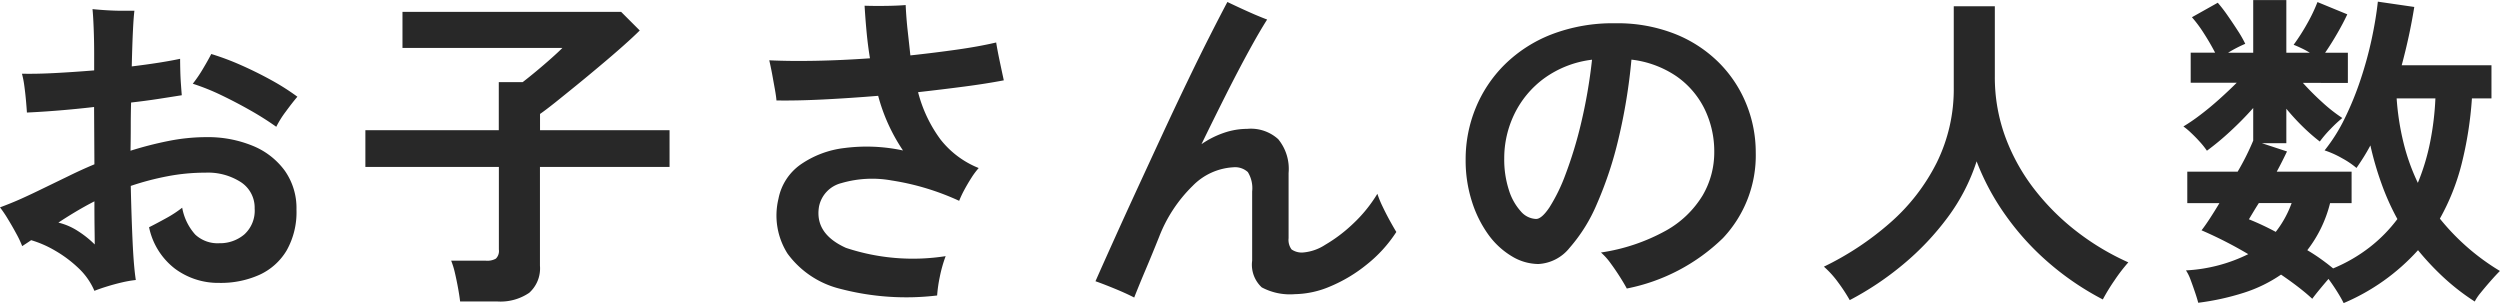 <svg xmlns="http://www.w3.org/2000/svg" width="120.752" height="14.64" viewBox="0 0 120.752 14.64">
  <path id="パス_142161" data-name="パス 142161" d="M5.168.624A3.249,3.249,0,0,0,4.4-.472a5.91,5.91,0,0,0-1.12-.84,5.2,5.2,0,0,0-1.168-.512q-.112.08-.224.152l-.208.136a4.917,4.917,0,0,0-.288-.608Q1.2-2.5.992-2.84a5.738,5.738,0,0,0-.384-.568q.56-.208,1.04-.424t1.1-.52L3.92-4.92q.608-.3,1.248-.568L5.152-8.256q-.864.1-1.7.168t-1.544.1q-.016-.256-.048-.608t-.08-.7a4.269,4.269,0,0,0-.112-.568q.688.016,1.6-.032t1.888-.128v-.816q0-.608-.024-1.224t-.056-.92q.3.032.7.056t.76.024H7.1q-.08.64-.128,2.688,1.44-.176,2.336-.368,0,.208.008.552t.032.68q.024.336.04.528-.5.08-1.12.176t-1.328.176q-.016.544-.016,1.128T6.912-6.144a17.243,17.243,0,0,1,1.84-.472A9.364,9.364,0,0,1,10.576-6.8a5.684,5.684,0,0,1,2.232.416,3.593,3.593,0,0,1,1.552,1.2A3.131,3.131,0,0,1,14.928-3.3a3.76,3.76,0,0,1-.472,1.968A2.955,2.955,0,0,1,13.144-.152,4.551,4.551,0,0,1,11.2.24,3.5,3.5,0,0,1,9.056-.448a3.384,3.384,0,0,1-1.248-2q.352-.176.816-.432a5.555,5.555,0,0,0,.784-.512,2.633,2.633,0,0,0,.632,1.3,1.585,1.585,0,0,0,1.16.416A1.815,1.815,0,0,0,12.408-2.1a1.549,1.549,0,0,0,.5-1.256,1.468,1.468,0,0,0-.656-1.264,2.931,2.931,0,0,0-1.728-.464,9.689,9.689,0,0,0-1.84.176,13.307,13.307,0,0,0-1.76.464q.032,1.456.088,2.68T7.168.1A5.745,5.745,0,0,0,6.5.216q-.376.088-.736.2T5.168.624ZM13.952-7.3a14.244,14.244,0,0,0-1.208-.768q-.7-.4-1.432-.752a10.844,10.844,0,0,0-1.392-.56,6.535,6.535,0,0,0,.5-.736q.248-.416.392-.7a12.6,12.6,0,0,1,1.432.536q.744.328,1.456.72a11.154,11.154,0,0,1,1.272.808q-.256.3-.568.728A4.642,4.642,0,0,0,13.952-7.3ZM5.184-1.616q0-.192-.008-.752T5.168-3.7q-.464.24-.9.5t-.84.528a3.037,3.037,0,0,1,.944.408A4.794,4.794,0,0,1,5.184-1.616ZM22.832,1.136q-.032-.272-.1-.648t-.152-.736A3.83,3.83,0,0,0,22.4-.832h1.68a.842.842,0,0,0,.48-.1.522.522,0,0,0,.144-.44V-5.36H18.256V-7.136H24.7v-2.32h1.152q.272-.208.648-.52t.736-.632q.36-.32.536-.5H20.048v-1.744h10.56l.9.9q-.3.3-.8.744t-1.088.936q-.592.5-1.168.968t-1.04.84q-.464.368-.72.544v.784h6.256V-5.36H26.688V-.592A1.58,1.58,0,0,1,26.168.72a2.464,2.464,0,0,1-1.56.416ZM45.872.848A12.567,12.567,0,0,1,41.2.528a4.474,4.474,0,0,1-2.552-1.7,3.43,3.43,0,0,1-.44-2.648,2.633,2.633,0,0,1,1.056-1.648,4.664,4.664,0,0,1,2.144-.808,8.354,8.354,0,0,1,2.816.12,8.72,8.72,0,0,1-1.2-2.64q-1.36.112-2.64.176t-2.272.048q-.016-.208-.08-.56T37.9-9.864q-.072-.376-.136-.648.976.048,2.24.024t2.624-.12q-.1-.608-.16-1.24t-.1-1.3q.464.016,1.04.008t.944-.04q.032.656.1,1.264t.128,1.168q1.184-.128,2.256-.28t1.888-.344q.064.4.176.928t.192.9q-.832.16-1.9.3t-2.24.272a6.614,6.614,0,0,0,1.08,2.28,4.424,4.424,0,0,0,1.848,1.384,3.731,3.731,0,0,0-.352.472q-.192.3-.352.6a4.991,4.991,0,0,0-.24.512,12.216,12.216,0,0,0-3.264-.984,5.3,5.3,0,0,0-2.424.128,1.464,1.464,0,0,0-1.08,1.128q-.224,1.312,1.3,2a10.259,10.259,0,0,0,4.816.4A6.486,6.486,0,0,0,46-.048,6.819,6.819,0,0,0,45.872.848Zm9.52.1q-.4-.208-.968-.44T53.52.16q.368-.832.88-1.968t1.112-2.44q.6-1.3,1.224-2.648t1.216-2.576q.592-1.232,1.1-2.232t.84-1.624q.208.1.56.264t.728.328q.376.16.632.256-.368.576-.88,1.512t-1.1,2.1q-.584,1.16-1.192,2.408a4.415,4.415,0,0,1,1.072-.544A3.481,3.481,0,0,1,60.848-7.2a1.963,1.963,0,0,1,1.5.5,2.257,2.257,0,0,1,.5,1.632V-1.92a.774.774,0,0,0,.144.544.865.865,0,0,0,.592.144A2.294,2.294,0,0,0,64.616-1.6a7.254,7.254,0,0,0,1.336-1.008,6.8,6.8,0,0,0,1.184-1.456,4.866,4.866,0,0,0,.256.624q.176.368.36.7t.3.52A6.551,6.551,0,0,1,66.624-.648,7.206,7.206,0,0,1,64.864.408a4.506,4.506,0,0,1-1.712.376,2.888,2.888,0,0,1-1.6-.328,1.489,1.489,0,0,1-.464-1.288V-4.176a1.476,1.476,0,0,0-.208-.936.909.909,0,0,0-.7-.232,2.973,2.973,0,0,0-1.968.9,6.932,6.932,0,0,0-1.616,2.456q-.352.88-.648,1.576T55.392.944ZM79.184.512q-.128-.24-.336-.568T78.408-.7a3.112,3.112,0,0,0-.472-.528A9.239,9.239,0,0,0,81.08-2.288a4.8,4.8,0,0,0,1.768-1.7,4.113,4.113,0,0,0,.56-2.08,4.671,4.671,0,0,0-.472-2.1,4.16,4.16,0,0,0-1.36-1.576,4.862,4.862,0,0,0-2.168-.8,27.015,27.015,0,0,1-.624,3.816,18.249,18.249,0,0,1-1.04,3.144,7.832,7.832,0,0,1-1.328,2.136,2.068,2.068,0,0,1-1.5.776A2.506,2.506,0,0,1,73.64-1.04,3.813,3.813,0,0,1,72.5-2.088,5.611,5.611,0,0,1,71.7-3.7a6.5,6.5,0,0,1-.3-2.032,6.5,6.5,0,0,1,.48-2.464A6.322,6.322,0,0,1,73.28-10.3a6.648,6.648,0,0,1,2.272-1.464,8.243,8.243,0,0,1,3.072-.536,7.56,7.56,0,0,1,2.9.52,6.292,6.292,0,0,1,2.128,1.4,6.026,6.026,0,0,1,1.312,2,6.192,6.192,0,0,1,.448,2.32,5.819,5.819,0,0,1-1.584,4.136A9.209,9.209,0,0,1,79.184.512ZM74.8-2.848q.272,0,.648-.56A8.362,8.362,0,0,0,76.224-5a19.862,19.862,0,0,0,.744-2.44,24.939,24.939,0,0,0,.536-3.1,4.941,4.941,0,0,0-2.312.9,4.659,4.659,0,0,0-1.44,1.728,4.874,4.874,0,0,0-.488,2.136,4.776,4.776,0,0,0,.224,1.528,2.741,2.741,0,0,0,.576,1.032A1.022,1.022,0,0,0,74.8-2.848Zm15.152,3.92a8.281,8.281,0,0,0-.56-.856,4.618,4.618,0,0,0-.688-.76,14.2,14.2,0,0,0,3.2-2.12,9.528,9.528,0,0,0,2.248-2.9A8.006,8.006,0,0,0,94.976-9.2v-3.92H96.96v3.376a8.366,8.366,0,0,0,.528,2.992,9.5,9.5,0,0,0,1.44,2.544,11.4,11.4,0,0,0,2.064,2.024,12.155,12.155,0,0,0,2.416,1.432,8.128,8.128,0,0,0-.664.864,9.359,9.359,0,0,0-.568.928,13.489,13.489,0,0,1-2.56-1.728,12.749,12.749,0,0,1-2.1-2.288A11.67,11.67,0,0,1,96.08-5.632a9.329,9.329,0,0,1-1.392,2.7A13.087,13.087,0,0,1,92.544-.664,14.568,14.568,0,0,1,89.952,1.072Zm23.856.144Q113.7.992,113.5.672t-.424-.624q-.208.24-.432.512t-.352.448Q112,.736,111.616.44t-.832-.6A6.856,6.856,0,0,1,109,.712a12.237,12.237,0,0,1-2.216.488q-.048-.192-.152-.5t-.216-.608a2.129,2.129,0,0,0-.224-.456,7.666,7.666,0,0,0,3.008-.784A19.822,19.822,0,0,0,106.944-2.3q.176-.224.4-.568t.464-.744h-1.552v-1.52h2.432a12.142,12.142,0,0,0,.752-1.5V-8.208a15.5,15.5,0,0,1-1.1,1.12,12.916,12.916,0,0,1-1.136.944,3.893,3.893,0,0,0-.344-.432q-.216-.24-.432-.44a3.089,3.089,0,0,0-.36-.3,8.872,8.872,0,0,0,.808-.552q.456-.344.92-.76t.848-.8h-2.224V-10.88H107.6q-.24-.464-.544-.936a6.243,6.243,0,0,0-.576-.776l1.248-.7a7.192,7.192,0,0,1,.48.624q.256.368.488.728a5.613,5.613,0,0,1,.36.632,6.273,6.273,0,0,0-.832.432h1.216v-2.544h1.6v2.544h1.136a3.963,3.963,0,0,0-.416-.224q-.208-.1-.368-.16a9.923,9.923,0,0,0,.664-1.04,7.875,7.875,0,0,0,.488-1.024l1.44.592q-.192.416-.488.928t-.584.928h1.1v1.456H111.84a12.9,12.9,0,0,0,.936.936,7.53,7.53,0,0,0,.968.76,6.4,6.4,0,0,0-.56.52,5.562,5.562,0,0,0-.528.616,9.229,9.229,0,0,1-.832-.728,10.8,10.8,0,0,1-.784-.856v1.664h-1.184l1.216.4q-.1.208-.224.456t-.272.52h3.616v1.52h-1.04a6.106,6.106,0,0,1-1.1,2.272q.352.208.664.432t.584.448a7.637,7.637,0,0,0,1.768-1.024,7.157,7.157,0,0,0,1.336-1.36,11.791,11.791,0,0,1-.768-1.712A15.17,15.17,0,0,1,115.1-6.4q-.16.3-.328.568t-.344.52a4.209,4.209,0,0,0-.7-.472,4.546,4.546,0,0,0-.84-.376,8.194,8.194,0,0,0,.976-1.552,14.958,14.958,0,0,0,.76-1.864,18.389,18.389,0,0,0,.536-1.952q.208-.968.3-1.816l1.76.256a27.746,27.746,0,0,1-.608,2.816h4.336v1.6h-.944a17.914,17.914,0,0,1-.5,3.176,10.808,10.808,0,0,1-1.048,2.632,10.966,10.966,0,0,0,2.9,2.528q-.208.208-.464.5t-.472.56a2.226,2.226,0,0,0-.28.416,10.844,10.844,0,0,1-1.5-1.16,13.051,13.051,0,0,1-1.24-1.32A10.184,10.184,0,0,1,113.808,1.216Zm3.584-5.808a10.579,10.579,0,0,0,.592-1.96,13.791,13.791,0,0,0,.256-2.12h-1.872a12.521,12.521,0,0,0,.336,2.16A9.982,9.982,0,0,0,117.392-4.592Zm-6.864,2.368a5.022,5.022,0,0,0,.768-1.392h-1.584q-.144.224-.264.424l-.216.36A12.794,12.794,0,0,1,110.528-2.224Z" transform="translate(-0.608 13.424)" fill="#282828"/>
</svg>

